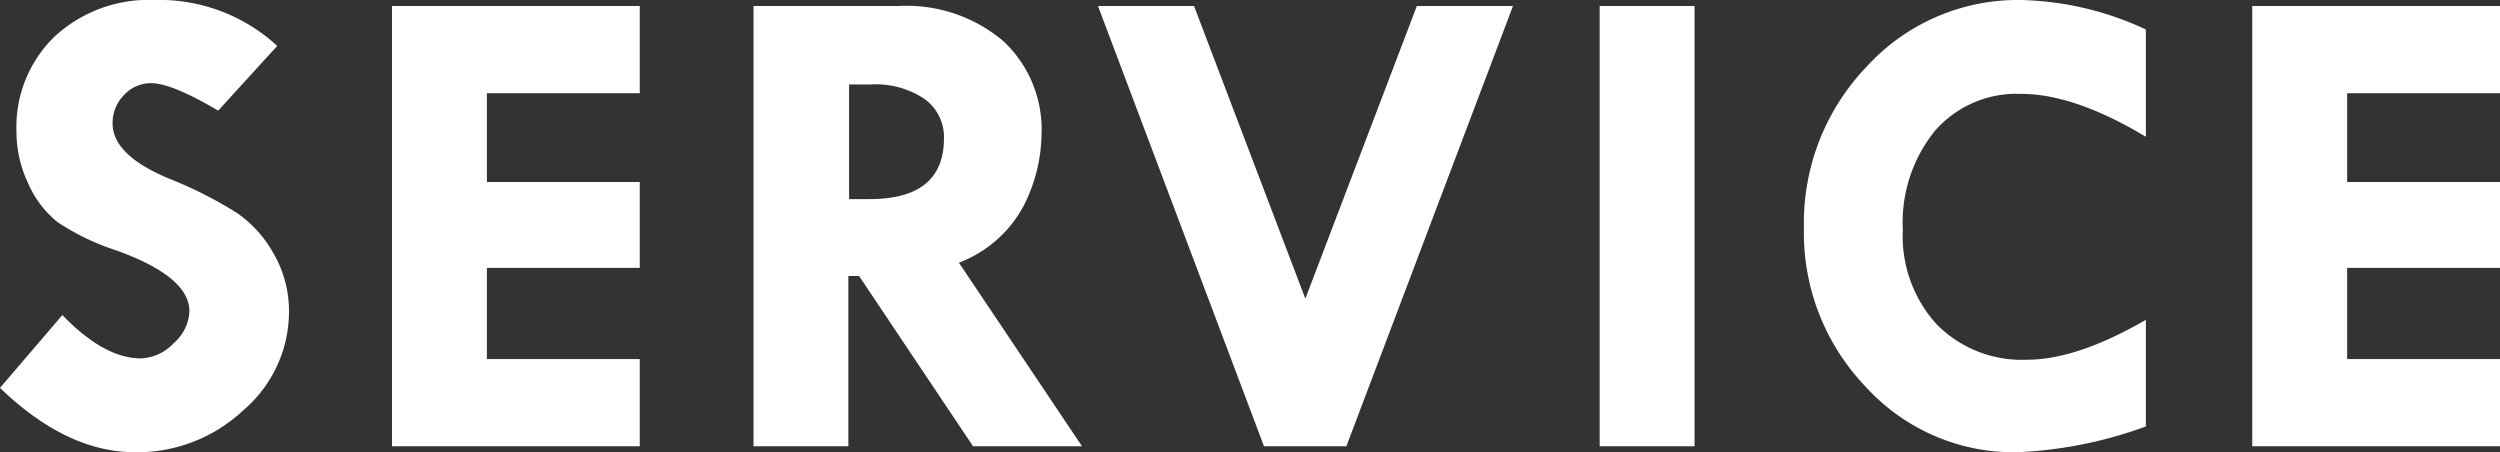 <svg xmlns="http://www.w3.org/2000/svg" width="182.069" height="32.935" viewBox="0 0 182.069 32.935"><rect x="0" y="0" width="182.069" height="32.935" fill="#333333" stroke="none"/><defs><style>.cls-1{fill:#fff}</style></defs><title>gnav_service</title><g id="レイヤー_2" data-name="レイヤー 2"><path class="cls-1" d="M20.19 3.345l-4.3 4.712q-3.394-2-4.883-2a2.646 2.646 0 0 0-1.978.866 2.879 2.879 0 0 0-.829 2.06q0 2.369 4.3 4.1a29.893 29.893 0 0 1 4.761 2.43 8.713 8.713 0 0 1 2.7 3.016 8.369 8.369 0 0 1 1.086 4.175 9.438 9.438 0 0 1-3.333 7.178 11.27 11.27 0 0 1-7.874 3.052q-4.98 0-9.839-4.687l4.541-5.3q3.05 3.153 5.712 3.153a3.438 3.438 0 0 0 2.393-1.107 3.241 3.241 0 0 0 1.147-2.326q0-2.508-5.3-4.422a17.43 17.43 0 0 1-4.3-2.068 7.373 7.373 0 0 1-2.136-2.809A8.767 8.767 0 0 1 1.2 9.595a9.16 9.16 0 0 1 2.779-6.934A10.093 10.093 0 0 1 11.255 0a12.661 12.661 0 0 1 8.935 3.345zM28.55.439h18.042v6.348H35.459v6.47h11.133v6.25H35.459v6.641h11.133V32.5H28.55zm26.328 0h10.559a10.907 10.907 0 0 1 7.614 2.538 8.8 8.8 0 0 1 2.8 6.856 11.774 11.774 0 0 1-1.284 5.125 8.934 8.934 0 0 1-4.732 4.173L78.8 32.5h-7.935l-8.3-12.4h-.781v12.4h-6.906zm6.958 5.713V14.5h1.495q5.414 0 5.415-4.419a3.408 3.408 0 0 0-1.409-2.869 6.373 6.373 0 0 0-3.908-1.062zM79.965.439h6.994l8.106 21.313L103.186.439h7L98.053 32.5h-6zm36.535 0h6.909V32.5H116.5zm39.778 1.709v7.813q-5.2-3.125-9.106-3.125a7.883 7.883 0 0 0-6.25 2.686 10.606 10.606 0 0 0-2.344 7.227 9.519 9.519 0 0 0 2.466 6.872 8.7 8.7 0 0 0 6.592 2.576q3.613 0 8.643-2.905v7.764a30.909 30.909 0 0 1-9.4 1.88 14.594 14.594 0 0 1-10.986-4.748 16.184 16.184 0 0 1-4.517-11.588 16.423 16.423 0 0 1 4.6-11.78A14.9 14.9 0 0 1 147.172 0a22.619 22.619 0 0 1 9.106 2.148zm7.749-1.709h18.042v6.348h-11.132v6.47h11.133v6.25h-11.133v6.641h11.133V32.5h-18.043z" id="menu"/></g></svg>
